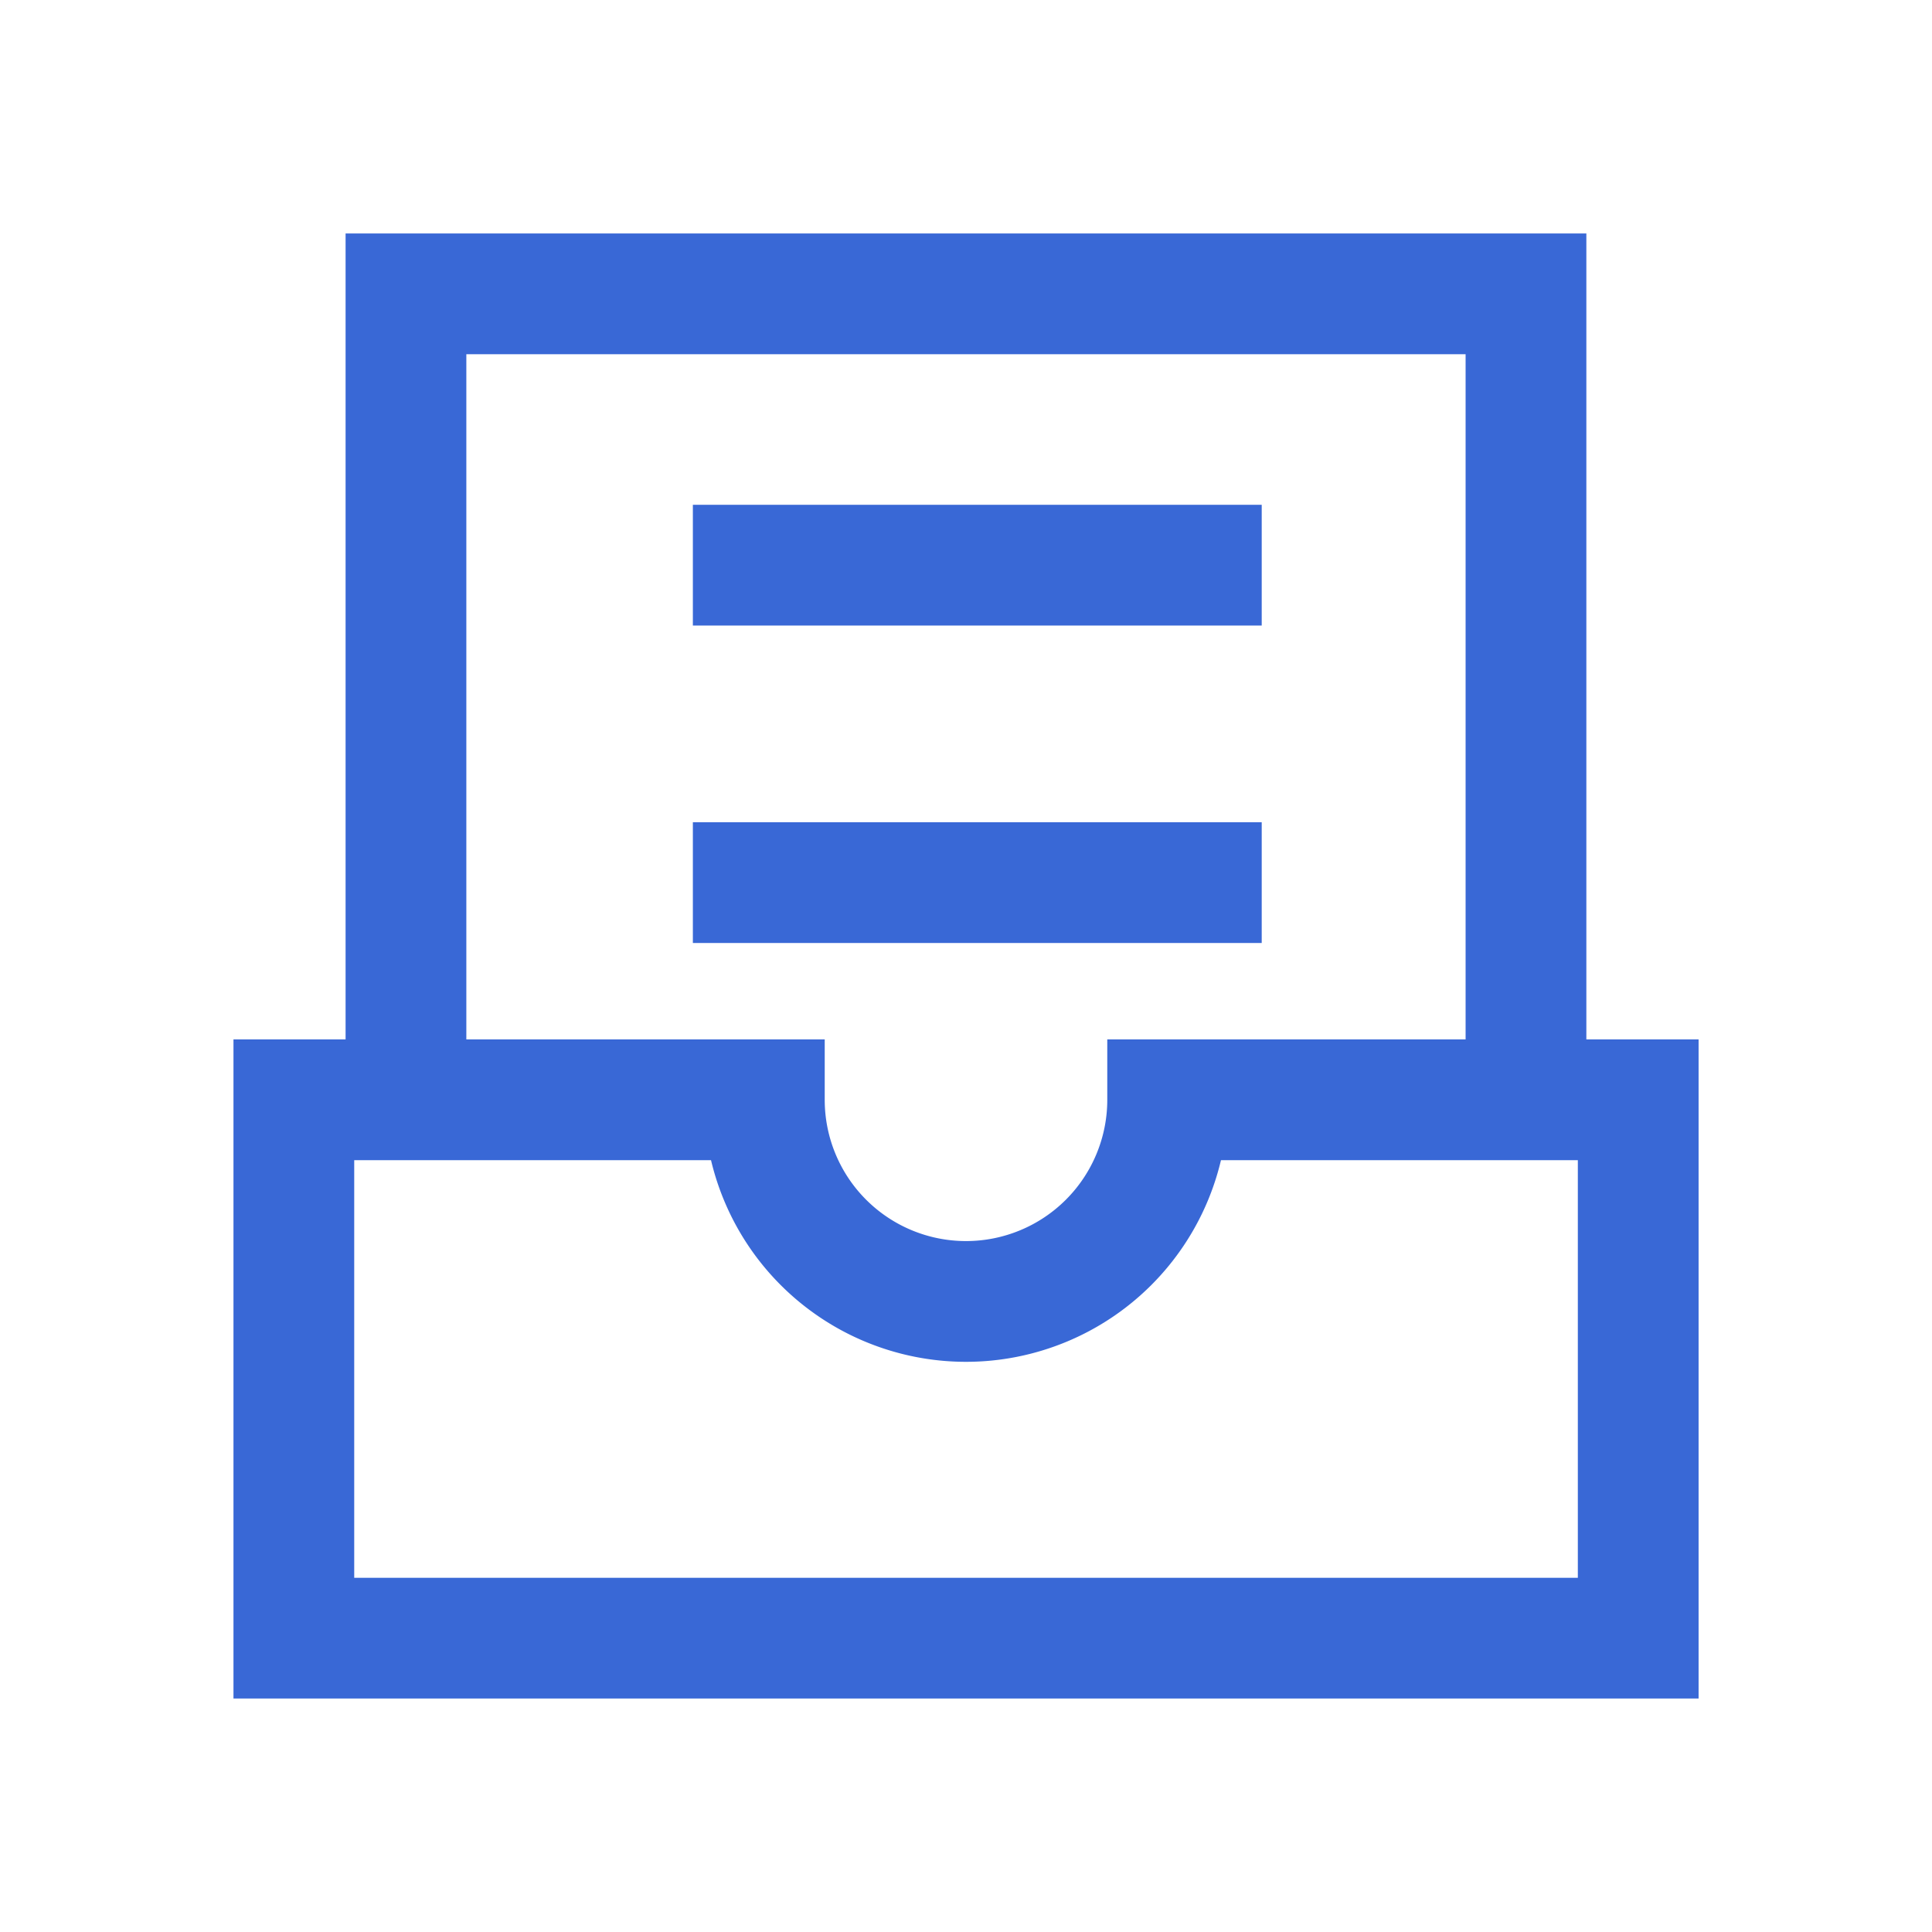 <svg xmlns="http://www.w3.org/2000/svg" xmlns:xlink="http://www.w3.org/1999/xlink" width="32" height="32" viewBox="0 0 32 32">
  <defs>
    <clipPath id="clip-path">
      <rect id="사각형_29928" data-name="사각형 29928" width="28" height="28" transform="translate(0.049 0.047)" fill="none" stroke="#3968d6" stroke-width="1"/>
    </clipPath>
  </defs>
  <g id="그룹_60741" data-name="그룹 60741" transform="translate(-185 -707)">
    <g id="ico_pc_business_32px" transform="translate(-457 -693)">
      <rect id="사각형_30949" data-name="사각형 30949" width="32" height="32" transform="translate(642 1400)" fill="none"/>
      <g id="그룹_59358" data-name="그룹 59358" transform="translate(643.952 1401.953)" clip-path="url(#clip-path)">
        <g id="그룹_59816" data-name="그룹 59816" transform="translate(1.241 1.24)">
          <path id="패스_65166" data-name="패스 65166" d="M25.267,39H17.473a3.34,3.34,0,1,1-6.68,0H3v8.917H25.267Z" transform="translate(-1.326 -23.977)" fill="none" stroke="#3968d6" stroke-miterlimit="10" stroke-width="2"/>
          <path id="패스_65167" data-name="패스 65167" d="M8,16V3H26.551V16" transform="translate(-4.469 -1.326)" fill="none" stroke="#3968d6" stroke-miterlimit="10" stroke-width="2"/>
          <line id="선_82" data-name="선 82" x2="9.422" transform="translate(8.283 6.168)" fill="none" stroke="#3968d6" stroke-miterlimit="10" stroke-width="2"/>
          <line id="선_83" data-name="선 83" x2="9.422" transform="translate(8.283 11.426)" fill="none" stroke="#3968d6" stroke-miterlimit="10" stroke-width="2"/>
        </g>
      </g>
    </g>
  </g>
</svg>
